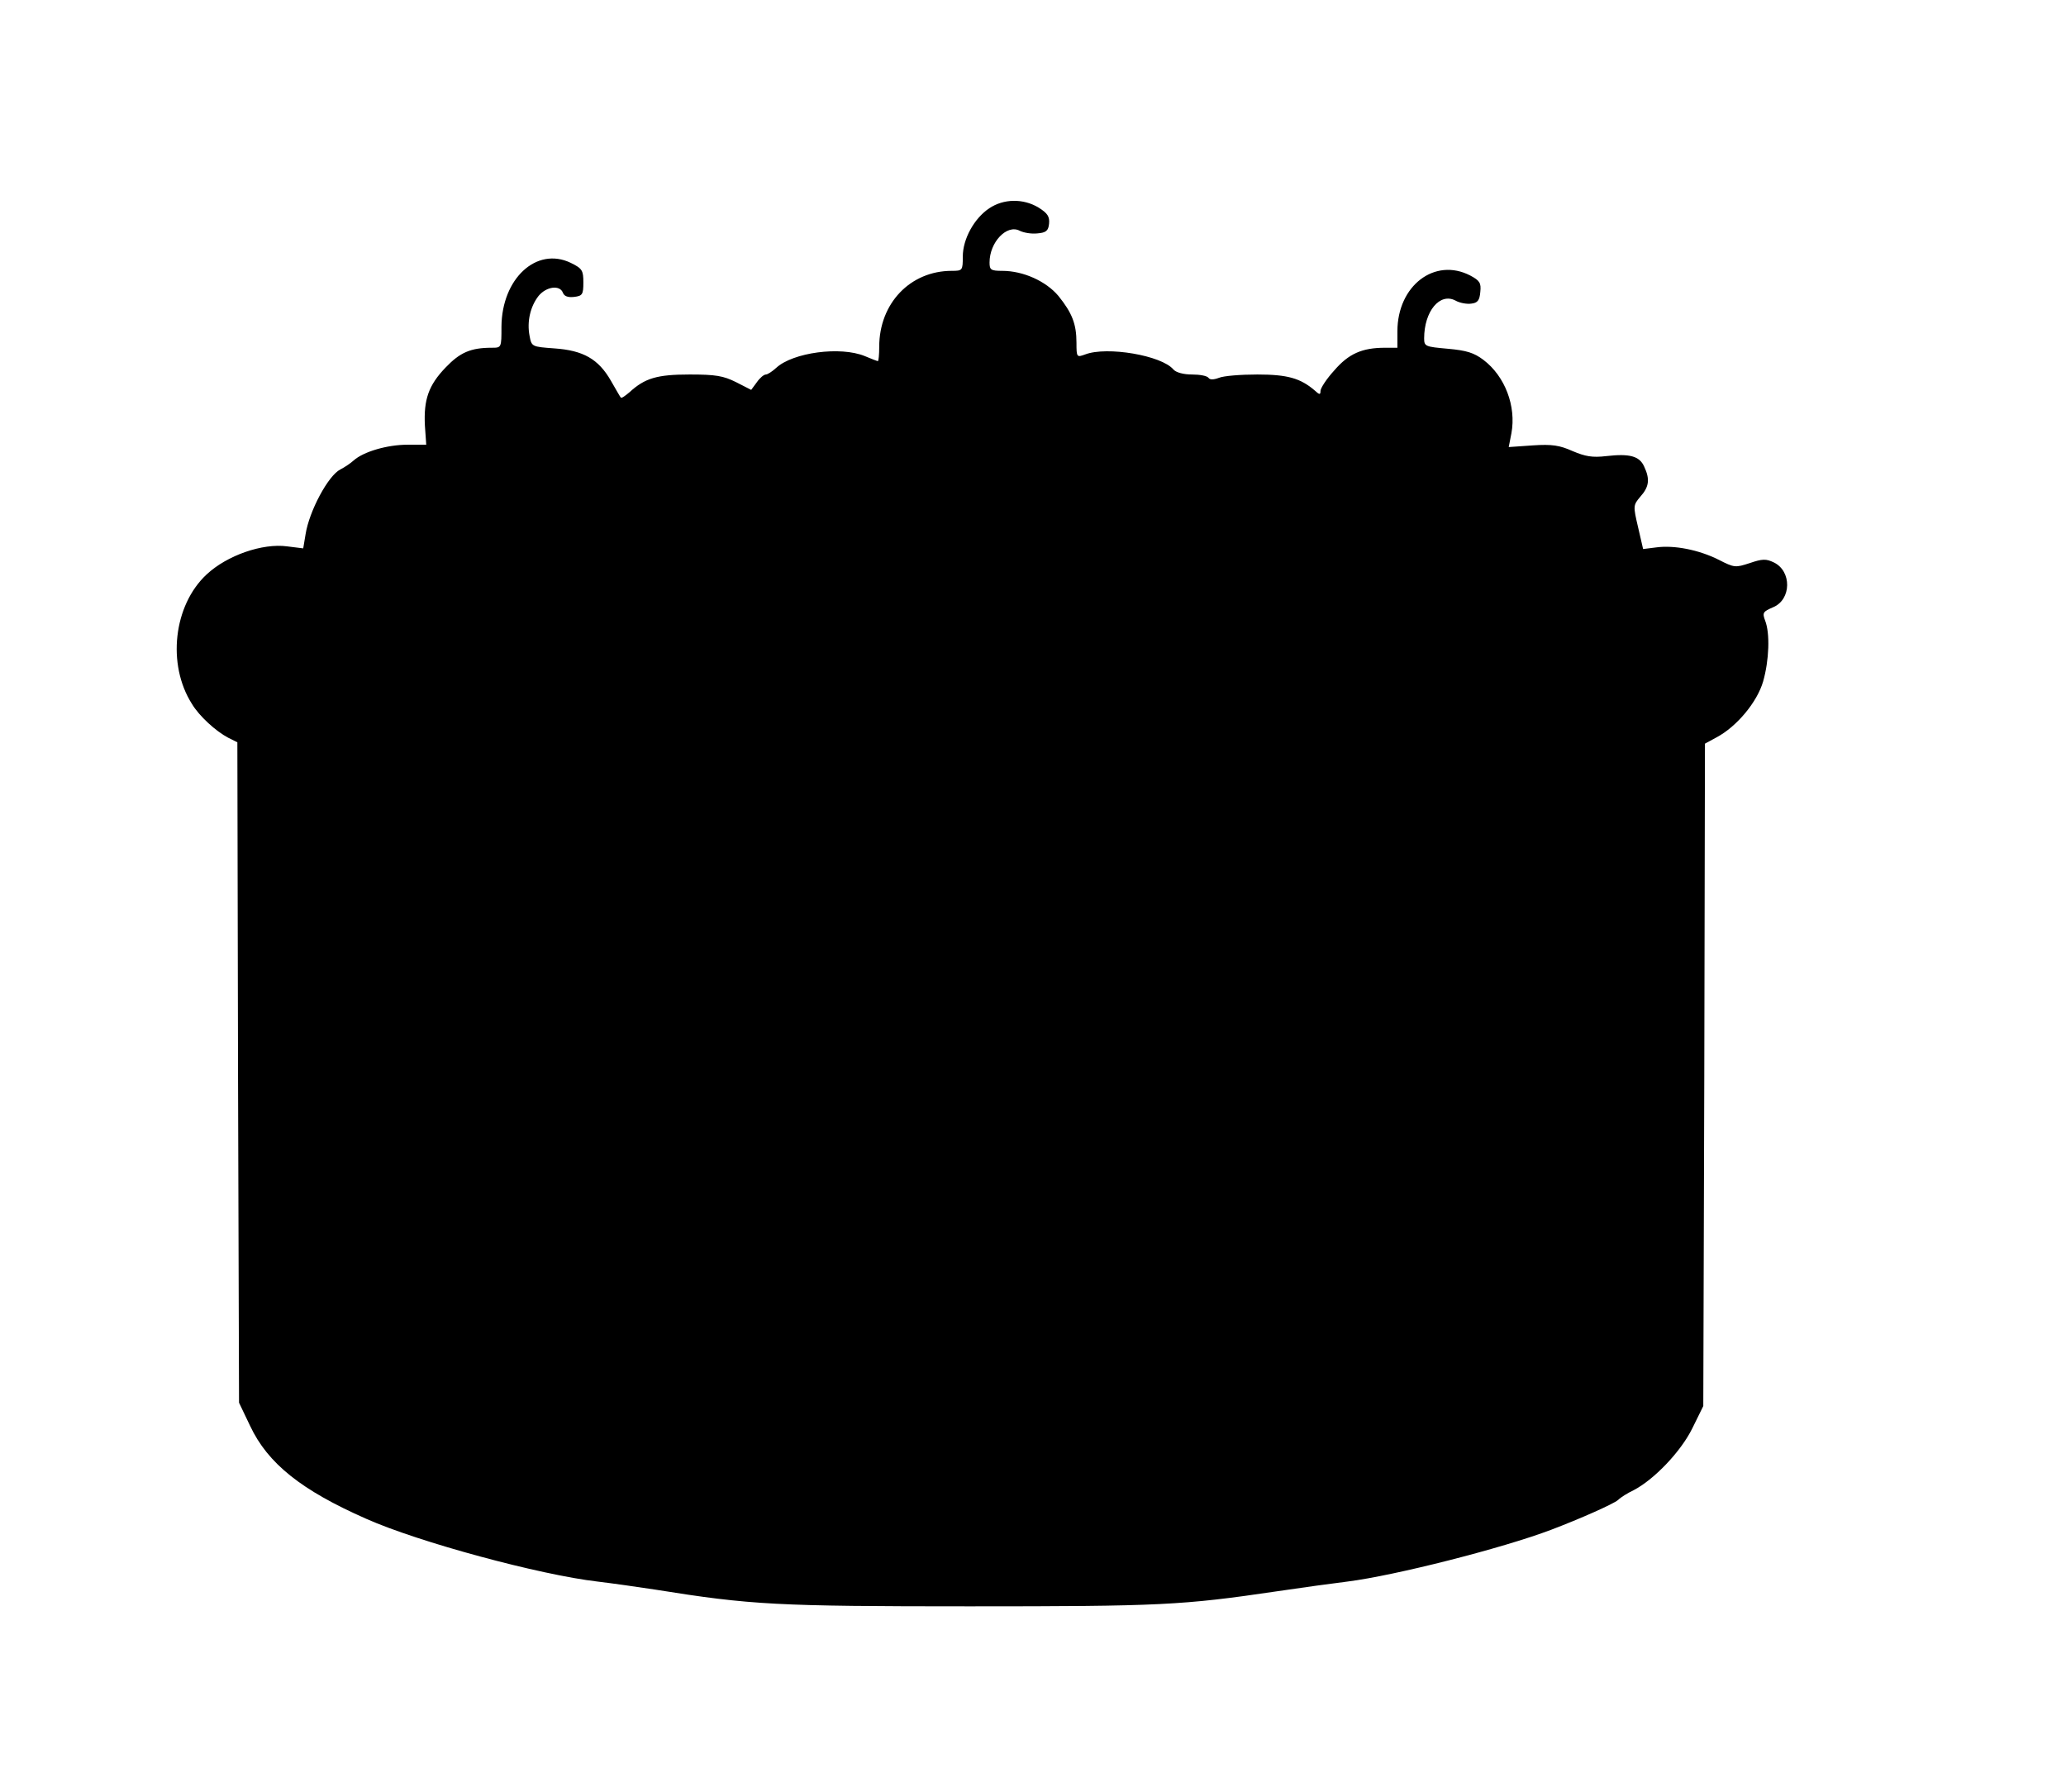 <?xml version="1.0" standalone="no"?>
<!DOCTYPE svg PUBLIC "-//W3C//DTD SVG 20010904//EN"
 "http://www.w3.org/TR/2001/REC-SVG-20010904/DTD/svg10.dtd">
<svg version="1.0" xmlns="http://www.w3.org/2000/svg"
 width="618pt" height="536pt" viewBox="0 0 618 536"
 preserveAspectRatio="xMidYMid meet">
<g transform="translate(0,536) scale(0.1,-0.1)"
fill="#000000" stroke="none">
<path d="M2959 4737 c-45 -30 -79 -92 -79 -144 0 -42 -1 -43 -33 -43 -124 0
-217 -97 -217 -227 0 -24 -2 -43 -4 -43 -2 0 -20 7 -39 15 -73 30 -215 11
-265 -35 -12 -11 -26 -20 -31 -20 -6 0 -18 -10 -27 -23 l-17 -23 -45 23 c-38
19 -61 23 -139 23 -98 0 -134 -11 -180 -53 -13 -11 -24 -19 -26 -16 -2 2 -15
25 -30 51 -37 64 -82 90 -168 96 -68 5 -69 5 -75 38 -8 42 2 87 27 119 23 28
64 34 73 9 4 -10 15 -14 33 -12 25 3 28 7 28 43 0 36 -3 42 -38 59 -102 49
-206 -47 -207 -191 0 -63 0 -63 -29 -63 -63 0 -95 -14 -138 -59 -51 -53 -66
-96 -62 -174 l4 -57 -56 0 c-61 0 -132 -21 -161 -47 -10 -9 -28 -21 -40 -27
-36 -18 -93 -124 -104 -194 l-7 -42 -48 6 c-74 10 -180 -27 -241 -84 -99 -92
-119 -269 -44 -387 22 -37 72 -82 108 -101 l28 -14 2 -988 3 -987 33 -69 c53
-113 154 -193 347 -278 157 -70 520 -168 693 -188 42 -5 120 -16 172 -24 287
-46 364 -50 940 -50 570 0 636 3 920 45 74 11 169 24 210 29 143 18 465 100
610 155 87 33 186 77 200 89 8 8 29 21 46 29 62 32 142 116 176 185 l33 67 3
990 2 991 35 19 c60 32 121 105 139 167 18 63 21 144 6 182 -9 24 -6 27 24 40
55 23 56 108 2 134 -23 11 -34 11 -72 -2 -43 -14 -46 -14 -93 10 -60 30 -133
44 -186 37 l-40 -5 -15 65 c-15 64 -15 66 7 92 26 29 29 52 11 90 -14 31 -43
39 -113 31 -42 -5 -63 -1 -101 15 -38 17 -61 21 -119 17 l-72 -5 8 41 c15 81
-19 171 -84 220 -28 21 -50 28 -106 33 -67 6 -71 7 -71 31 0 81 47 138 94 113
12 -7 34 -11 47 -9 19 2 25 10 27 35 3 27 -2 34 -30 49 -106 55 -218 -30 -218
-167 l0 -49 -37 0 c-69 0 -109 -18 -152 -68 -23 -25 -41 -53 -41 -61 0 -12 -3
-12 -17 1 -43 37 -82 48 -172 48 -49 0 -101 -4 -115 -10 -16 -6 -27 -6 -31 0
-4 6 -26 10 -49 10 -26 0 -48 6 -56 15 -35 42 -199 70 -264 45 -25 -9 -26 -9
-26 35 0 56 -13 89 -54 140 -37 44 -105 75 -168 75 -34 0 -38 3 -38 25 0 61
52 115 90 95 12 -6 35 -10 53 -8 26 2 33 8 35 29 2 21 -4 31 -31 48 -46 28
-105 27 -148 -2z"/>
</g>
</svg>
